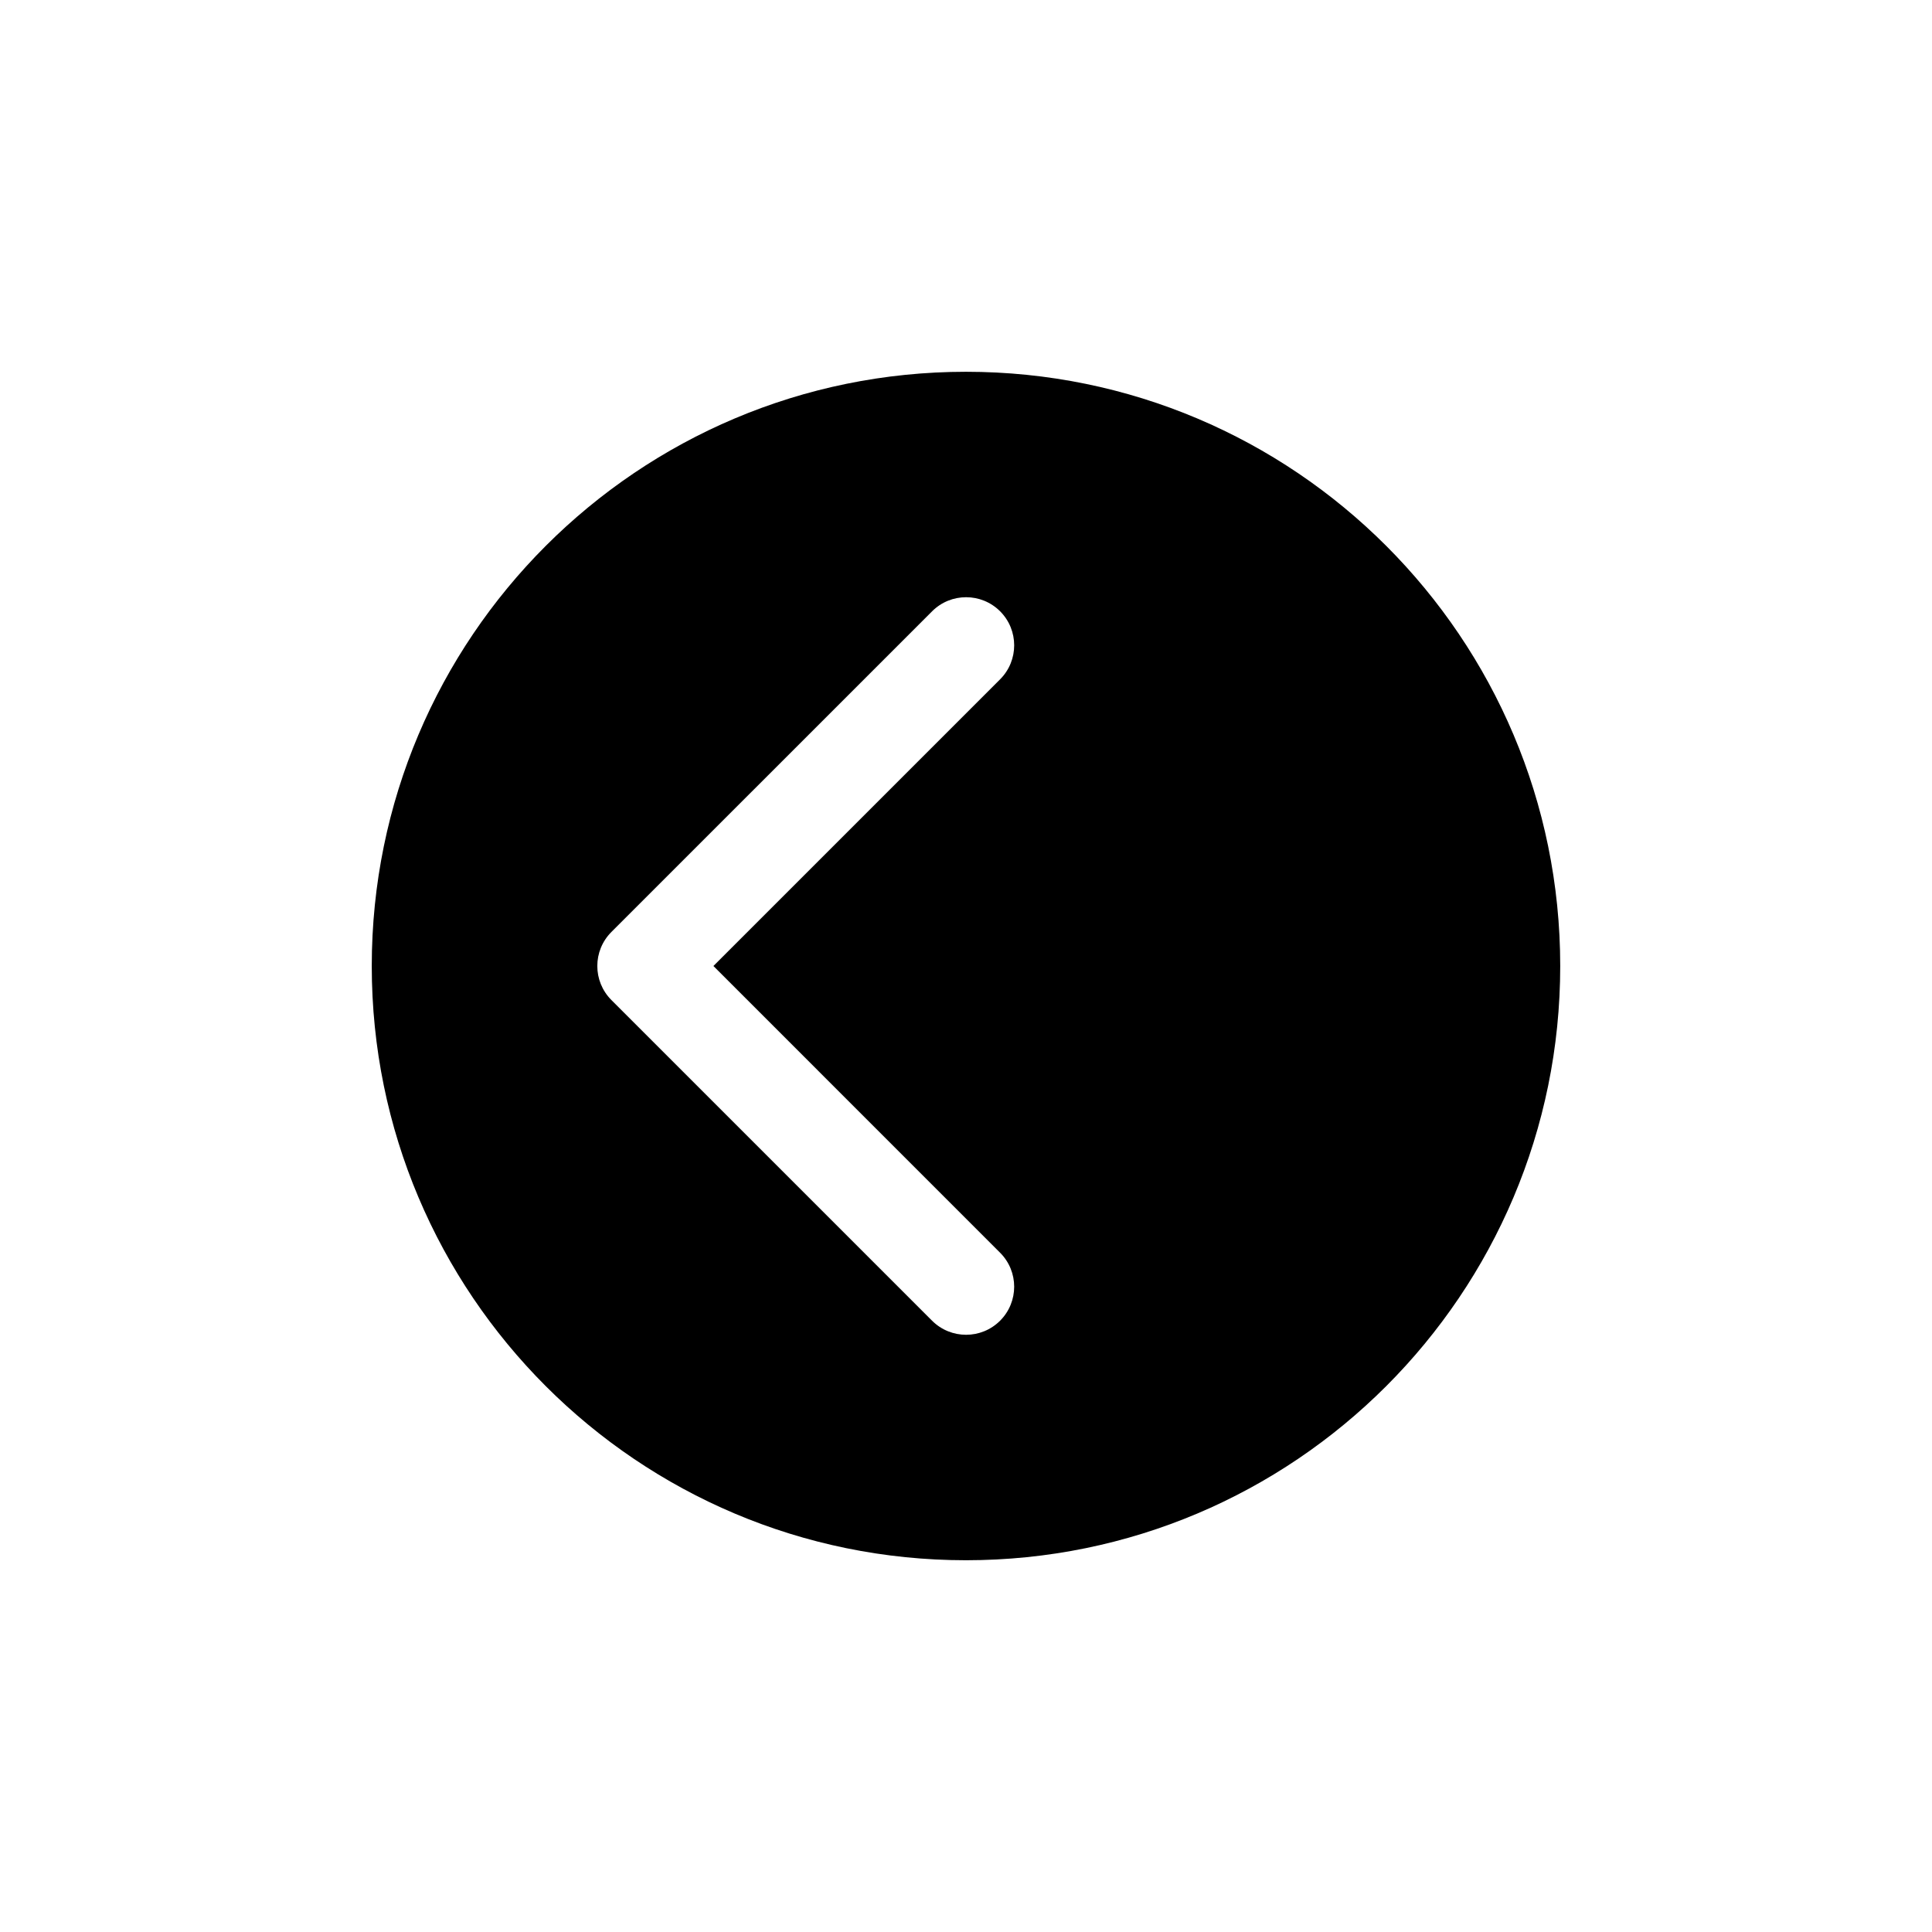 <svg xmlns="http://www.w3.org/2000/svg" xmlns:xlink="http://www.w3.org/1999/xlink" version="1.1" x="0px" y="0px" viewBox="0 0 100 100" enable-background="new 0 0 100 100" xml:space="preserve" aria-hidden="true" width="100px" height="100px" style="fill:url(#CerosGradient_id2cc47c790);"><defs><linearGradient class="cerosgradient" data-cerosgradient="true" id="CerosGradient_id2cc47c790" gradientUnits="userSpaceOnUse" x1="50%" y1="100%" x2="50%" y2="0%"><stop offset="0%" stop-color="#000000"/><stop offset="100%" stop-color="#000000"/></linearGradient><linearGradient/></defs><g><path fill="#000000" d="M19.242,50c0,16.987,13.771,30.758,30.758,30.758c16.986,0,30.757-13.771,30.757-30.758   c0-16.986-13.771-30.757-30.757-30.757C33.014,19.243,19.242,33.013,19.242,50z M31.645,48.24l16.6-16.599   c0.972-0.972,2.548-0.972,3.521,0c0.971,0.972,0.971,2.548,0,3.52L36.926,50L51.764,64.84c0.973,0.971,0.973,2.547,0,3.52   c-0.972,0.971-2.547,0.971-3.52,0l-16.6-16.6C30.674,50.788,30.674,49.212,31.645,48.24z" style="fill:url(#CerosGradient_id2cc47c790);"/></g></svg>